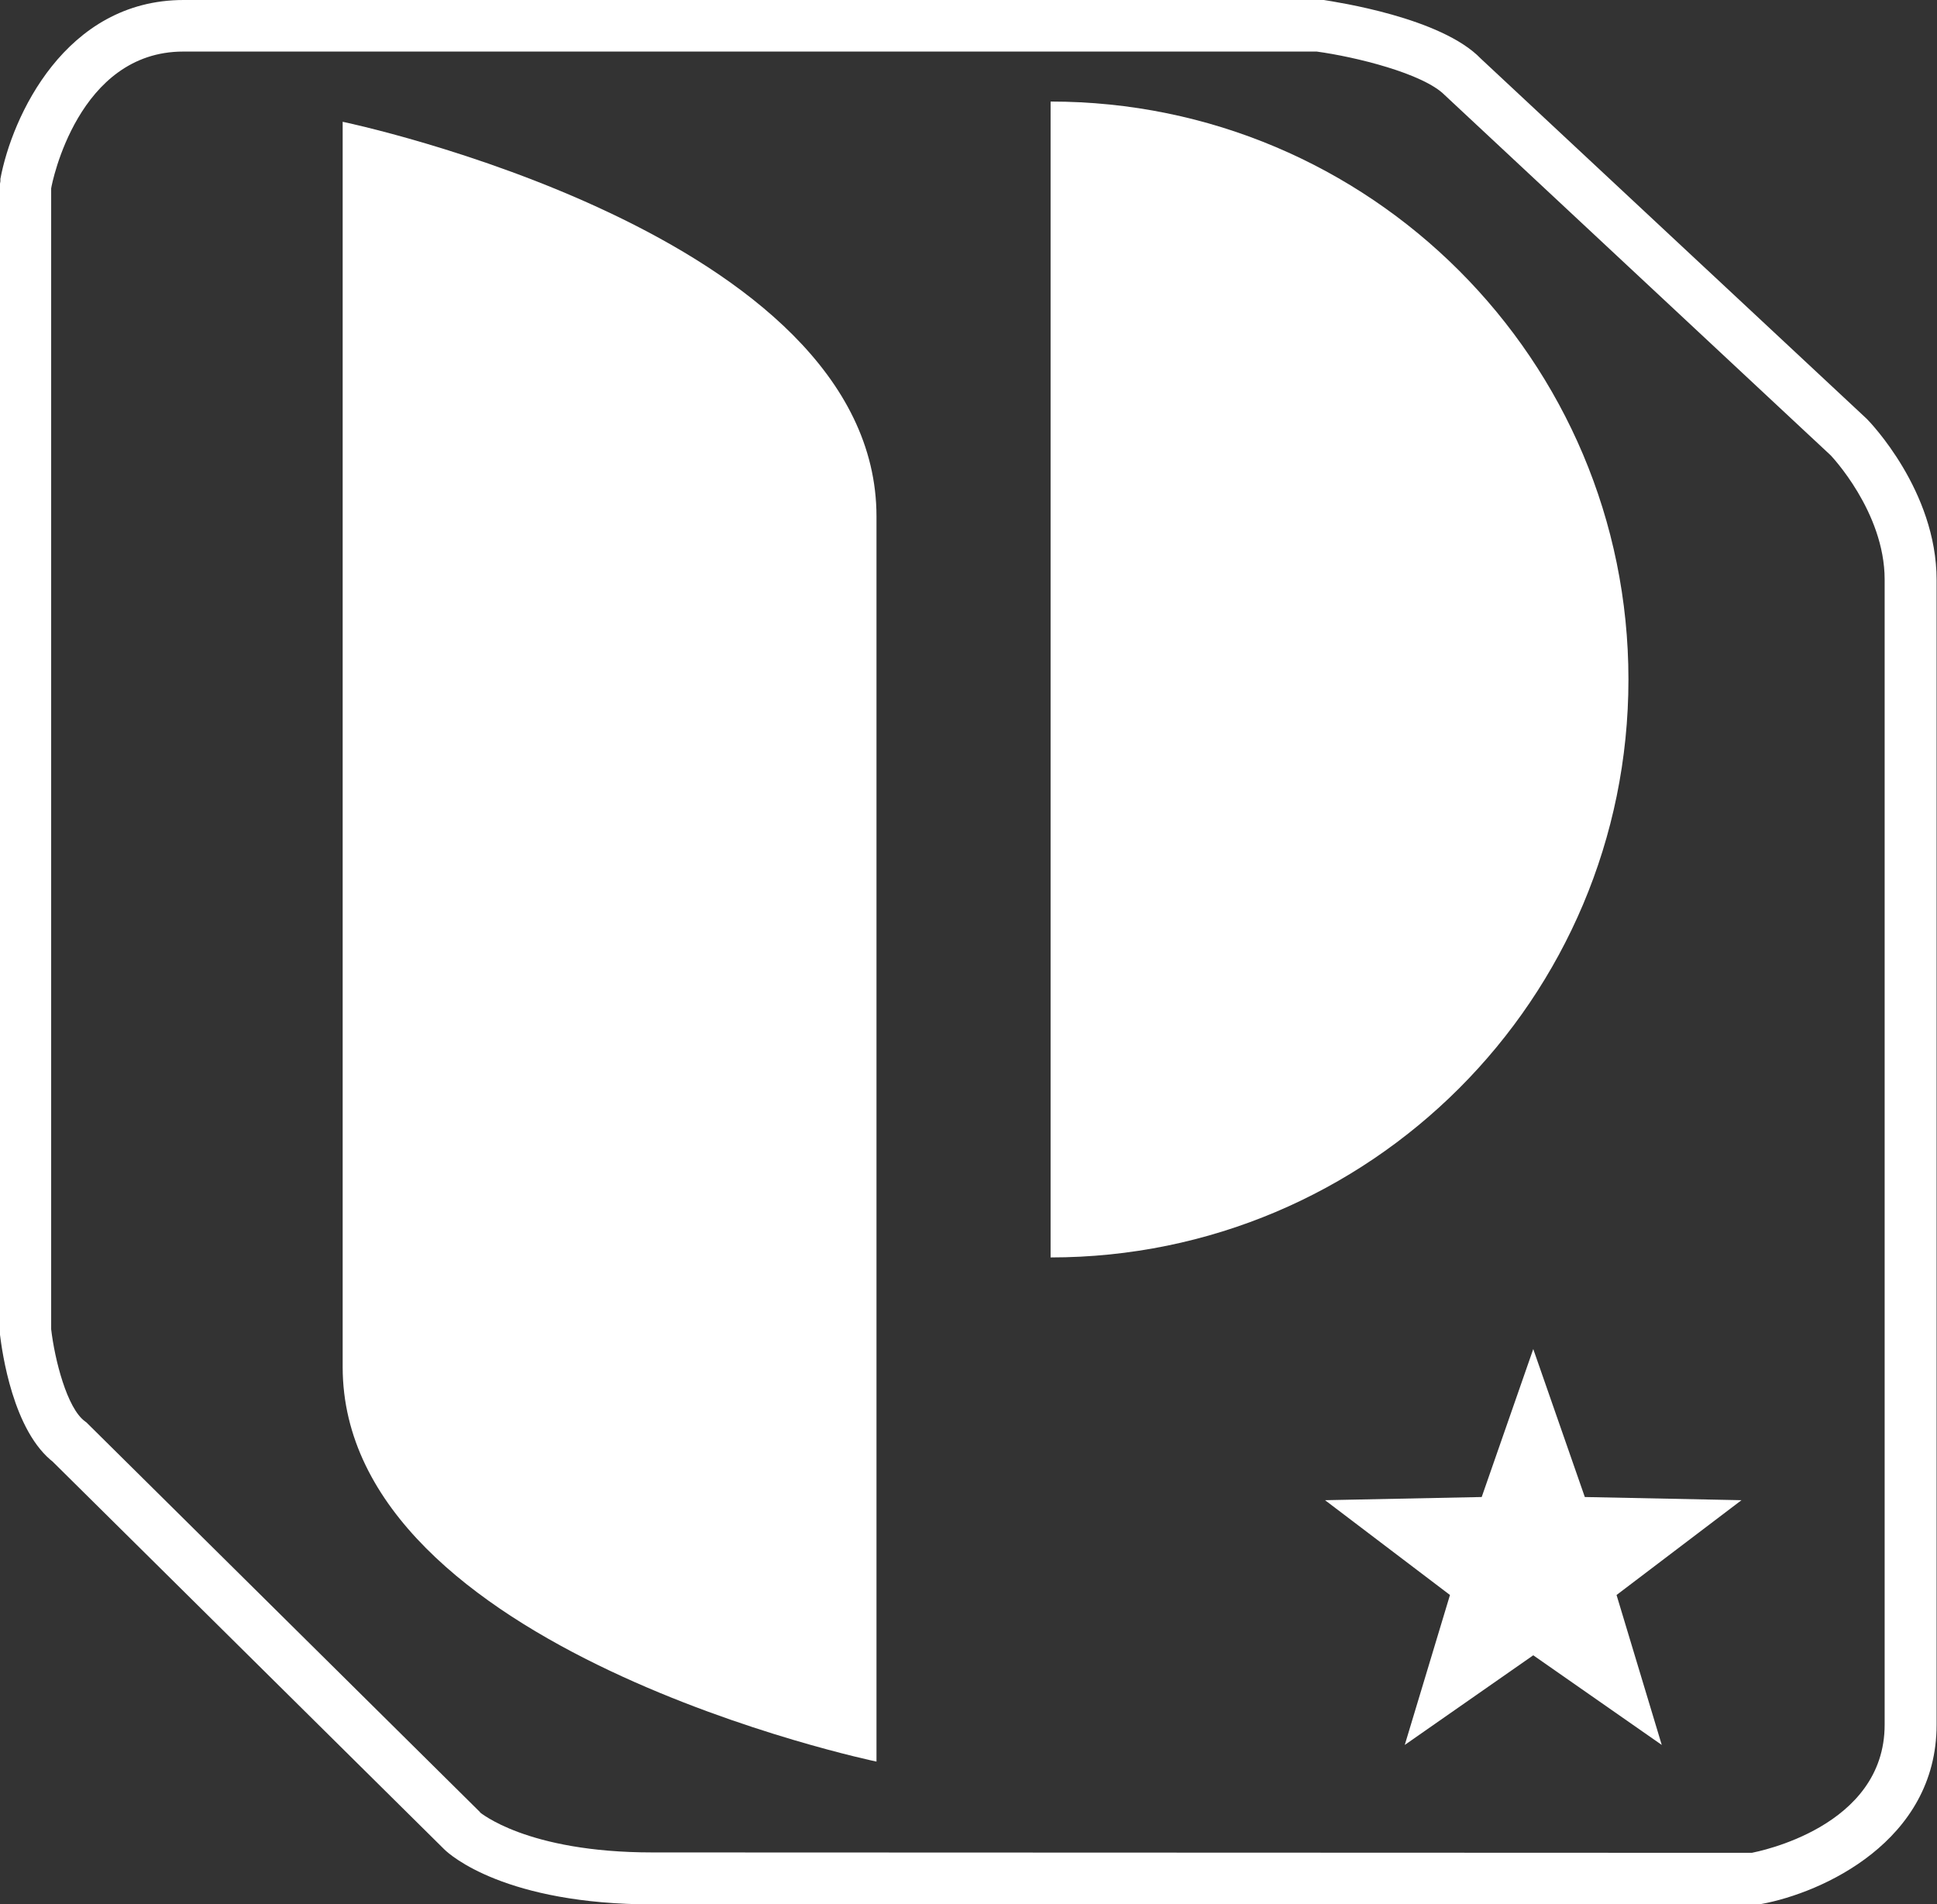 <?xml version="1.0" encoding="UTF-8"?>
<svg id="_レイヤー_2" data-name="レイヤー 2" xmlns="http://www.w3.org/2000/svg" viewBox="0 0 48.84 48">
  <rect x="0" y="0" width="48.84" height="48" fill="#333333" stroke="none"/>
  <defs>
    <style>
      .cls-1 {
        fill: #fff;
        stroke-width: 0px;
      }
    </style>
  </defs>
  <g id="_レイヤー_1-2" data-name="レイヤー 1">
    <g>
      <path class="cls-1" d="M16.46,48h27.95c1.53-.28,4.42-1.58,4.42-4.52V14.62c0-2.25-1.69-3.99-1.76-4.06-.02-.02-9.73-9.08-9.73-9.08C36.34.44,33.68.05,33.38,0h-.04s-.05,0-.05,0H4.63C1.64,0,.3,2.95.01,4.51v.06s-.01.06-.01.06v29.02c.05.4.32,2.45,1.37,3.23l-.07-.06,9.9,9.8c.15.15,1.55,1.39,5.27,1.39M12.11,45.69l-9.9-9.8-.03-.03-.04-.03c-.45-.33-.76-1.55-.85-2.32v.07s0-28.95,0-28.95v.12c.02-.14.68-3.45,3.33-3.45h28.67-.09c.96.13,2.69.55,3.23,1.1.02.02,9.73,9.08,9.73,9.08,0,0,1.36,1.42,1.36,3.13v28.87c0,2.59-3.21,3.2-3.35,3.23h.12s-27.84-.01-27.84-.01c-3.19,0-4.35-1.02-4.35-1.01Z"/>
      <g>
        <path class="cls-1" d="M22.1,44.41s-13.46-2.8-13.46-9.95V3.07s13.46,2.8,13.46,9.95v31.4Z"/>
        <path class="cls-1" d="M26.49,31.7c8.05,0,14.57-6.52,14.57-14.57s-6.52-14.57-14.57-14.57v29.14Z"/>
        <polygon class="cls-1" points="38.66 34.01 39.96 37.74 43.91 37.82 40.76 40.21 41.9 43.99 38.66 41.73 35.42 43.99 36.56 40.21 33.41 37.82 37.36 37.74 38.66 34.01"/>
      </g>
    </g>
  </g>
</svg>